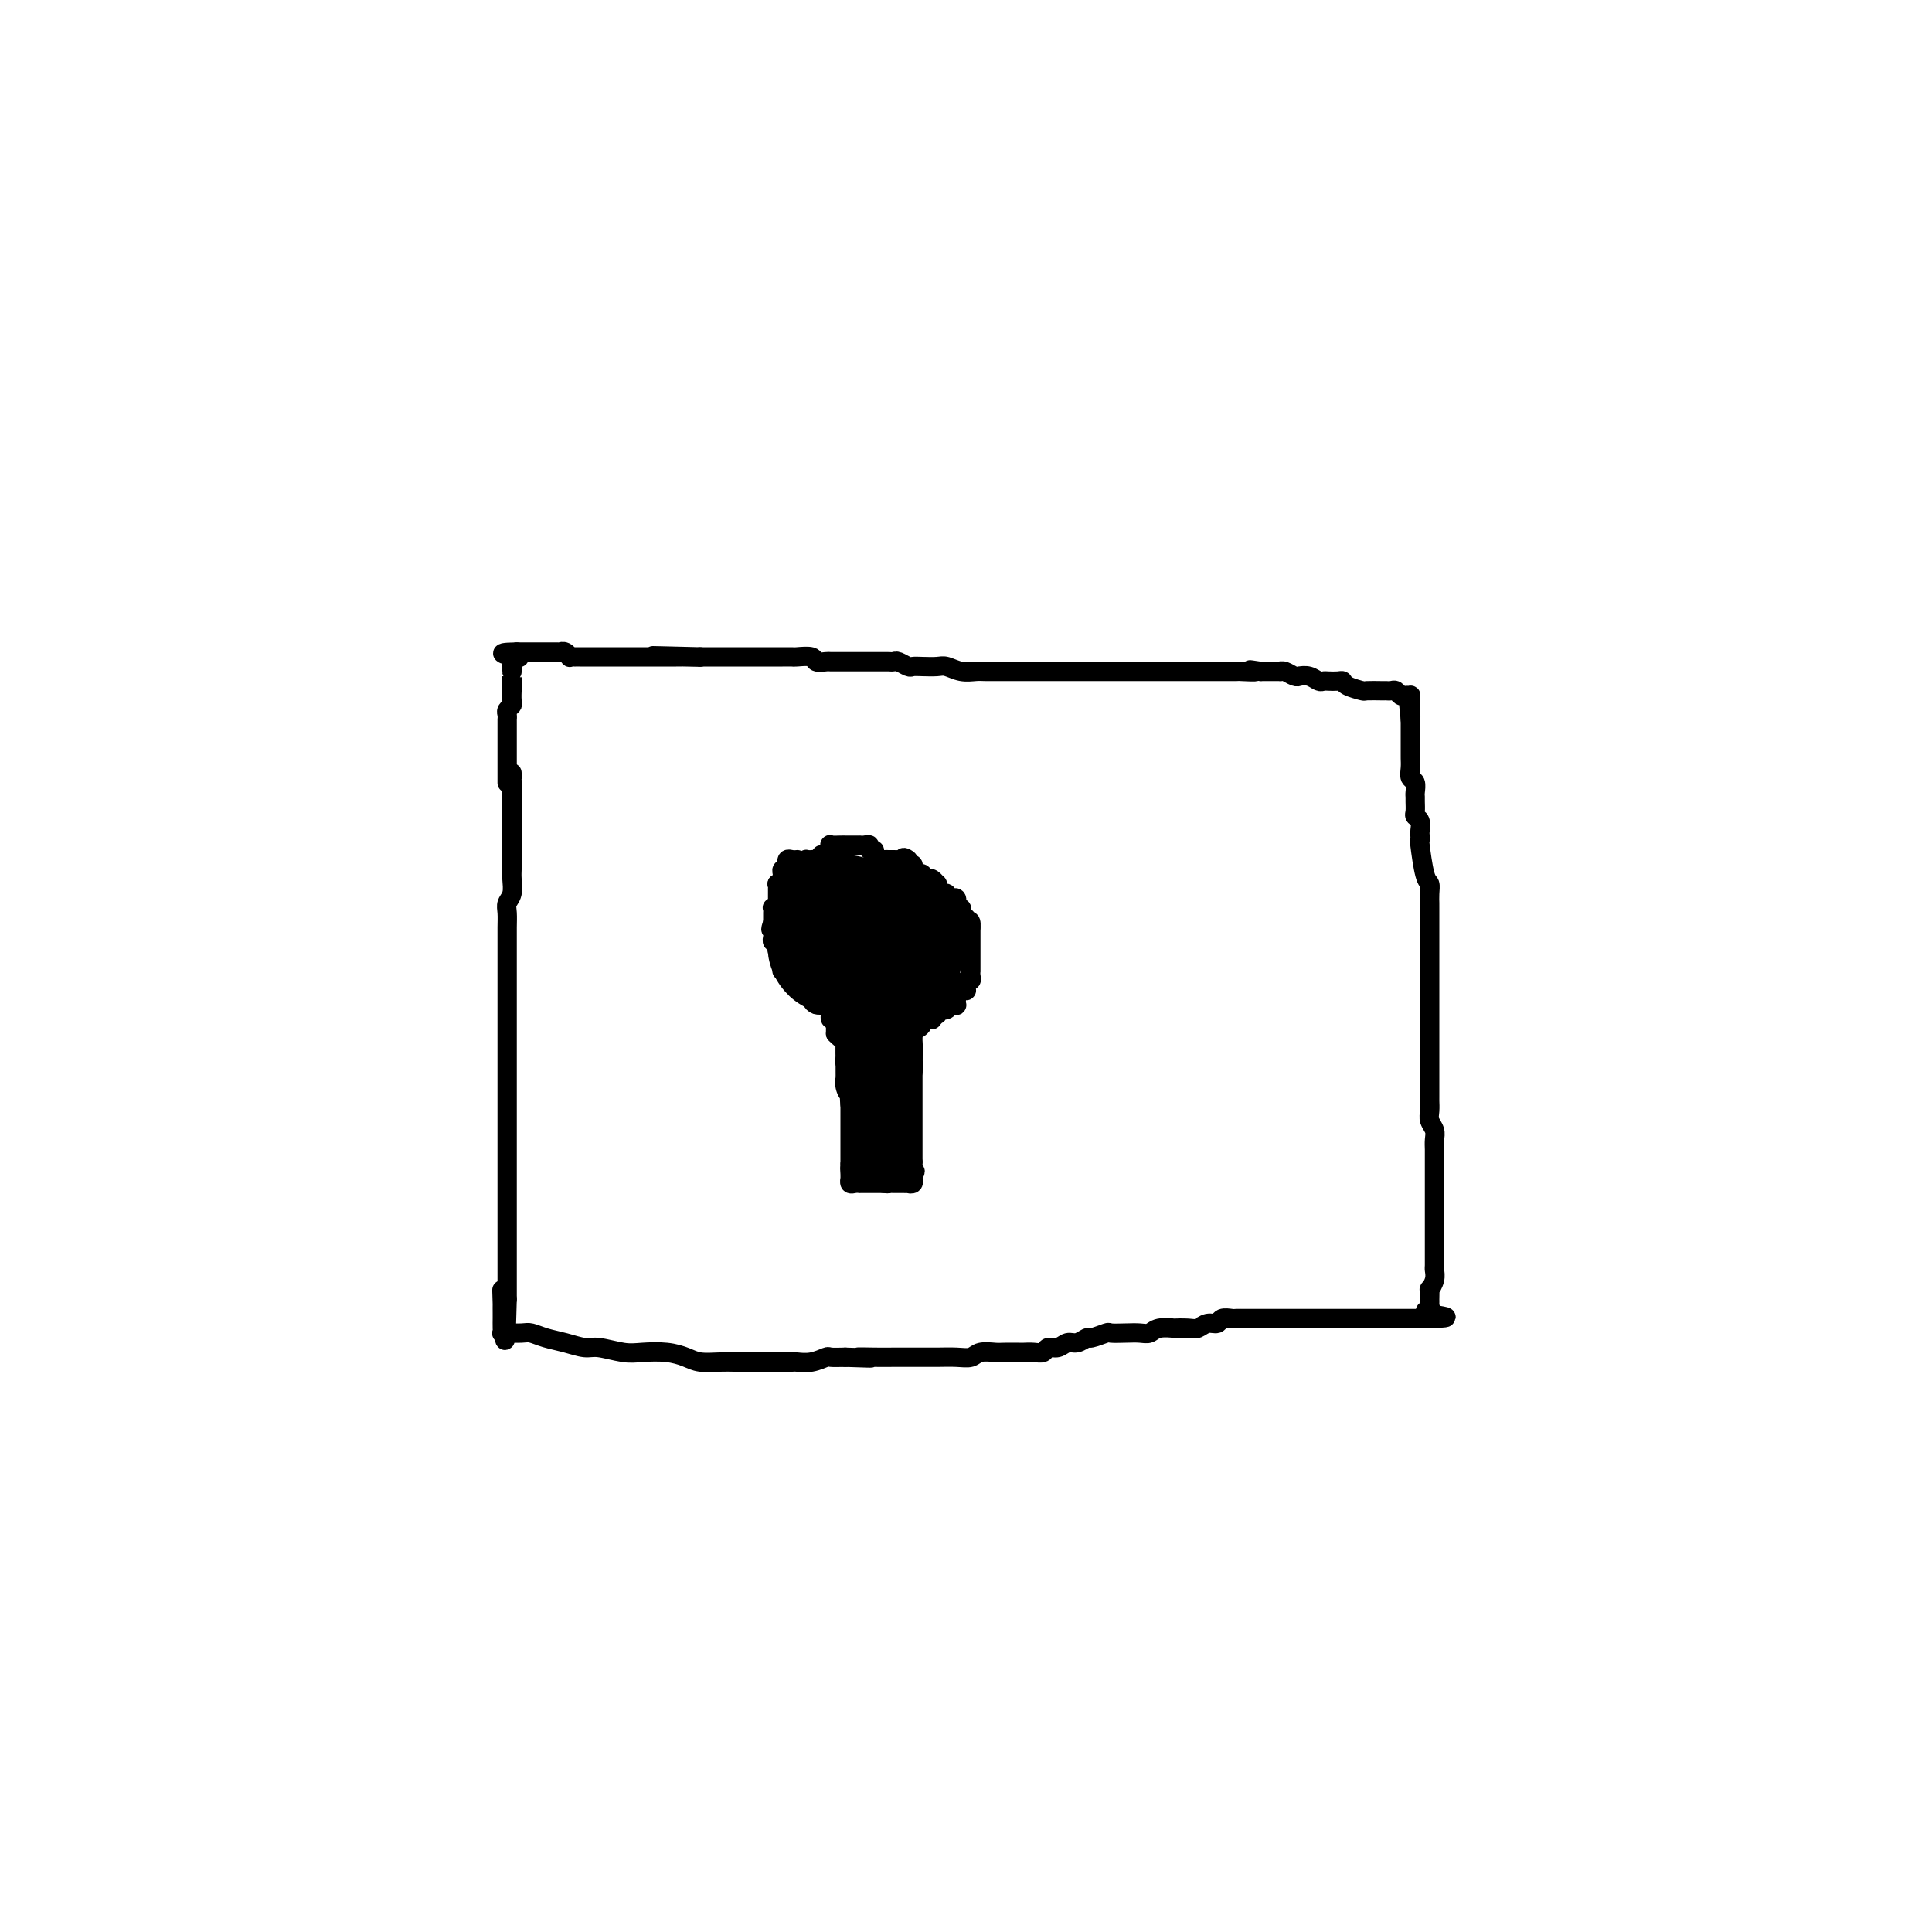 <svg viewBox='0 0 400 400' version='1.1' xmlns='http://www.w3.org/2000/svg' xmlns:xlink='http://www.w3.org/1999/xlink'><g fill='none' stroke='#000000' stroke-width='4' stroke-linecap='round' stroke-linejoin='round'><path d='M178,181c-0.301,-0.002 -0.603,-0.004 -1,0c-0.397,0.004 -0.890,0.015 -1,0c-0.110,-0.015 0.164,-0.057 0,0c-0.164,0.057 -0.766,0.212 -1,0c-0.234,-0.212 -0.100,-0.793 0,-1c0.100,-0.207 0.167,-0.041 0,0c-0.167,0.041 -0.567,-0.041 -1,0c-0.433,0.041 -0.900,0.207 -1,0c-0.100,-0.207 0.165,-0.786 0,-1c-0.165,-0.214 -0.762,-0.061 -1,0c-0.238,0.061 -0.119,0.031 0,0'/><path d='M172,179c0.089,0.000 0.177,0.000 0,0c-0.177,-0.000 -0.621,-0.000 -1,0c-0.379,0.000 -0.694,0.000 -1,0c-0.306,-0.000 -0.603,-0.000 -1,0c-0.397,0.000 -0.894,0.000 -1,0c-0.106,-0.000 0.178,-0.001 0,0c-0.178,0.001 -0.819,0.004 -1,0c-0.181,-0.004 0.096,-0.015 0,0c-0.096,0.015 -0.566,0.055 -1,0c-0.434,-0.055 -0.833,-0.207 -1,0c-0.167,0.207 -0.101,0.772 0,1c0.101,0.228 0.238,0.117 0,0c-0.238,-0.117 -0.852,-0.242 -1,0c-0.148,0.242 0.171,0.850 0,1c-0.171,0.150 -0.831,-0.157 -1,0c-0.169,0.157 0.152,0.778 0,1c-0.152,0.222 -0.776,0.045 -1,0c-0.224,-0.045 -0.046,0.040 0,0c0.046,-0.040 -0.040,-0.207 0,0c0.040,0.207 0.207,0.787 0,1c-0.207,0.213 -0.786,0.057 -1,0c-0.214,-0.057 -0.061,-0.016 0,0c0.061,0.016 0.031,0.008 0,0'/><path d='M165,178c0.083,-0.009 0.165,-0.017 0,0c-0.165,0.017 -0.579,0.061 -1,0c-0.421,-0.061 -0.849,-0.227 -1,0c-0.151,0.227 -0.027,0.848 0,1c0.027,0.152 -0.045,-0.166 0,0c0.045,0.166 0.208,0.815 0,1c-0.208,0.185 -0.787,-0.095 -1,0c-0.213,0.095 -0.061,0.565 0,1c0.061,0.435 0.030,0.834 0,1c-0.030,0.166 -0.061,0.100 0,0c0.061,-0.100 0.212,-0.233 0,0c-0.212,0.233 -0.789,0.832 -1,1c-0.211,0.168 -0.057,-0.096 0,0c0.057,0.096 0.015,0.552 0,1c-0.015,0.448 -0.004,0.890 0,1c0.004,0.110 0.002,-0.110 0,0c-0.002,0.110 -0.004,0.552 0,1c0.004,0.448 0.015,0.904 0,1c-0.015,0.096 -0.057,-0.167 0,0c0.057,0.167 0.211,0.766 0,1c-0.211,0.234 -0.789,0.104 -1,0c-0.211,-0.104 -0.057,-0.183 0,0c0.057,0.183 0.015,0.626 0,1c-0.015,0.374 -0.004,0.678 0,1c0.004,0.322 0.002,0.661 0,1'/><path d='M160,191c-0.773,2.234 -0.207,1.319 0,1c0.207,-0.319 0.054,-0.043 0,0c-0.054,0.043 -0.011,-0.146 0,0c0.011,0.146 -0.011,0.626 0,1c0.011,0.374 0.055,0.640 0,1c-0.055,0.360 -0.211,0.814 0,1c0.211,0.186 0.788,0.105 1,0c0.212,-0.105 0.061,-0.234 0,0c-0.061,0.234 -0.030,0.833 0,1c0.030,0.167 0.061,-0.096 0,0c-0.061,0.096 -0.212,0.552 0,1c0.212,0.448 0.789,0.890 1,1c0.211,0.110 0.056,-0.110 0,0c-0.056,0.110 -0.015,0.551 0,1c0.015,0.449 0.003,0.905 0,1c-0.003,0.095 0.003,-0.172 0,0c-0.003,0.172 -0.015,0.782 0,1c0.015,0.218 0.056,0.045 0,0c-0.056,-0.045 -0.211,0.040 0,0c0.211,-0.040 0.788,-0.203 1,0c0.212,0.203 0.061,0.772 0,1c-0.061,0.228 -0.030,0.114 0,0'/><path d='M163,202c0.631,1.713 0.709,0.497 1,0c0.291,-0.497 0.795,-0.273 1,0c0.205,0.273 0.111,0.595 0,1c-0.111,0.405 -0.240,0.893 0,1c0.240,0.107 0.849,-0.168 1,0c0.151,0.168 -0.157,0.777 0,1c0.157,0.223 0.778,0.059 1,0c0.222,-0.059 0.045,-0.012 0,0c-0.045,0.012 0.041,-0.012 0,0c-0.041,0.012 -0.208,0.058 0,0c0.208,-0.058 0.790,-0.222 1,0c0.210,0.222 0.046,0.830 0,1c-0.046,0.170 0.025,-0.098 0,0c-0.025,0.098 -0.148,0.561 0,1c0.148,0.439 0.565,0.853 1,1c0.435,0.147 0.887,0.025 1,0c0.113,-0.025 -0.113,0.045 0,0c0.113,-0.045 0.567,-0.205 1,0c0.433,0.205 0.847,0.777 1,1c0.153,0.223 0.045,0.098 0,0c-0.045,-0.098 -0.026,-0.171 0,0c0.026,0.171 0.060,0.584 0,1c-0.060,0.416 -0.212,0.835 0,1c0.212,0.165 0.789,0.075 1,0c0.211,-0.075 0.057,-0.136 0,0c-0.057,0.136 -0.016,0.467 0,1c0.016,0.533 0.008,1.266 0,2'/><path d='M173,214c1.713,1.853 0.995,0.485 1,0c0.005,-0.485 0.733,-0.087 1,0c0.267,0.087 0.071,-0.135 0,0c-0.071,0.135 -0.019,0.628 0,1c0.019,0.372 0.005,0.622 0,1c-0.005,0.378 -0.001,0.885 0,1c0.001,0.115 0.001,-0.163 0,0c-0.001,0.163 -0.001,0.766 0,1c0.001,0.234 0.004,0.100 0,0c-0.004,-0.100 -0.015,-0.167 0,0c0.015,0.167 0.057,0.569 0,1c-0.057,0.431 -0.211,0.890 0,1c0.211,0.110 0.789,-0.129 1,0c0.211,0.129 0.057,0.627 0,1c-0.057,0.373 -0.015,0.621 0,1c0.015,0.379 0.004,0.889 0,1c-0.004,0.111 -0.001,-0.178 0,0c0.001,0.178 0.000,0.822 0,1c-0.000,0.178 -0.000,-0.110 0,0c0.000,0.110 0.000,0.617 0,1c-0.000,0.383 -0.000,0.641 0,1c0.000,0.359 0.000,0.817 0,1c-0.000,0.183 -0.000,0.090 0,0c0.000,-0.090 0.000,-0.178 0,0c-0.000,0.178 -0.000,0.622 0,1c0.000,0.378 0.000,0.689 0,1c-0.000,0.311 -0.000,0.622 0,1c0.000,0.378 0.000,0.822 0,1c-0.000,0.178 -0.000,0.090 0,0c0.000,-0.090 0.000,-0.183 0,0c-0.000,0.183 -0.000,0.640 0,1c0.000,0.360 0.000,0.622 0,1c-0.000,0.378 -0.000,0.871 0,1c0.000,0.129 0.000,-0.105 0,0c-0.000,0.105 -0.000,0.549 0,1c0.000,0.451 0.000,0.908 0,1c0.000,0.092 -0.000,-0.183 0,0c0.000,0.183 0.000,0.823 0,1c0.000,0.177 -0.000,-0.110 0,0c0.000,0.110 0.000,0.617 0,1c0.000,0.383 -0.000,0.641 0,1c0.000,0.359 0.000,0.818 0,1c0.000,0.182 -0.000,0.088 0,0c0.000,-0.088 0.000,-0.168 0,0c-0.000,0.168 0.000,0.584 0,1'/><path d='M176,241c0.464,4.360 0.124,1.761 0,1c-0.124,-0.761 -0.030,0.318 0,1c0.030,0.682 -0.002,0.967 0,1c0.002,0.033 0.038,-0.187 0,0c-0.038,0.187 -0.151,0.782 0,1c0.151,0.218 0.565,0.058 1,0c0.435,-0.058 0.891,-0.016 1,0c0.109,0.016 -0.128,0.004 0,0c0.128,-0.004 0.622,-0.001 1,0c0.378,0.001 0.640,0.000 1,0c0.360,-0.000 0.817,-0.000 1,0c0.183,0.000 0.090,0.000 0,0c-0.090,-0.000 -0.178,-0.000 0,0c0.178,0.000 0.622,0.000 1,0c0.378,-0.000 0.689,-0.000 1,0'/><path d='M183,245c1.250,0.155 0.874,0.041 1,0c0.126,-0.041 0.754,-0.011 1,0c0.246,0.011 0.108,0.003 0,0c-0.108,-0.003 -0.188,-0.001 0,0c0.188,0.001 0.643,0.001 1,0c0.357,-0.001 0.618,-0.004 1,0c0.382,0.004 0.887,0.016 1,0c0.113,-0.016 -0.166,-0.060 0,0c0.166,0.060 0.776,0.222 1,0c0.224,-0.222 0.060,-0.829 0,-1c-0.060,-0.171 -0.017,0.094 0,0c0.017,-0.094 0.009,-0.547 0,-1'/><path d='M189,243c0.928,-0.491 0.249,-0.719 0,-1c-0.249,-0.281 -0.067,-0.614 0,-1c0.067,-0.386 0.018,-0.824 0,-1c-0.018,-0.176 -0.005,-0.090 0,0c0.005,0.090 0.001,0.183 0,0c-0.001,-0.183 -0.000,-0.640 0,-1c0.000,-0.360 0.000,-0.621 0,-1c-0.000,-0.379 -0.000,-0.876 0,-1c0.000,-0.124 0.000,0.125 0,0c-0.000,-0.125 -0.000,-0.625 0,-1c0.000,-0.375 0.000,-0.625 0,-1c-0.000,-0.375 -0.000,-0.875 0,-1c0.000,-0.125 0.000,0.124 0,0c-0.000,-0.124 -0.000,-0.621 0,-1c0.000,-0.379 0.000,-0.640 0,-1c-0.000,-0.360 -0.000,-0.817 0,-1c0.000,-0.183 0.000,-0.090 0,0c-0.000,0.090 -0.000,0.178 0,0c0.000,-0.178 0.000,-0.622 0,-1c-0.000,-0.378 -0.000,-0.689 0,-1c0.000,-0.311 0.000,-0.622 0,-1c-0.000,-0.378 -0.000,-0.822 0,-1c0.000,-0.178 0.000,-0.090 0,0c-0.000,0.090 -0.000,0.183 0,0c0.000,-0.183 0.000,-0.641 0,-1c0.000,-0.359 0.000,-0.617 0,-1c0.000,-0.383 0.000,-0.890 0,-1c0.000,-0.110 0.000,0.177 0,0c0.000,-0.177 0.000,-0.817 0,-1c0.000,-0.183 0.000,0.091 0,0c0.000,-0.091 0.000,-0.545 0,-1'/><path d='M189,222c0.000,-3.488 0.000,-1.709 0,-1c0.000,0.709 0.000,0.347 0,0c0.000,-0.347 0.000,-0.681 0,-1c0.000,-0.319 0.000,-0.624 0,-1c0.000,-0.376 0.000,-0.822 0,-1c0.000,-0.178 0.000,-0.089 0,0c0.000,0.089 0.000,0.178 0,0c0.000,-0.178 0.000,-0.622 0,-1c0.000,-0.378 0.000,-0.690 0,-1c0.000,-0.310 0.000,-0.619 0,-1c0.000,-0.381 0.000,-0.833 0,-1c0.000,-0.167 0.000,-0.048 0,0c0.000,0.048 0.000,0.024 0,0'/><path d='M189,214c-0.045,-1.476 -0.156,-1.166 0,-1c0.156,0.166 0.580,0.188 1,0c0.420,-0.188 0.834,-0.587 1,-1c0.166,-0.413 0.082,-0.842 0,-1c-0.082,-0.158 -0.162,-0.046 0,0c0.162,0.046 0.565,0.028 1,0c0.435,-0.028 0.901,-0.064 1,0c0.099,0.064 -0.171,0.227 0,0c0.171,-0.227 0.782,-0.845 1,-1c0.218,-0.155 0.044,0.154 0,0c-0.044,-0.154 0.044,-0.772 0,-1c-0.044,-0.228 -0.219,-0.065 0,0c0.219,0.065 0.833,0.031 1,0c0.167,-0.031 -0.113,-0.060 0,0c0.113,0.060 0.619,0.208 1,0c0.381,-0.208 0.638,-0.773 1,-1c0.362,-0.227 0.829,-0.117 1,0c0.171,0.117 0.046,0.242 0,0c-0.046,-0.242 -0.012,-0.852 0,-1c0.012,-0.148 0.003,0.167 0,0c-0.003,-0.167 -0.001,-0.814 0,-1c0.001,-0.186 0.000,0.090 0,0c-0.000,-0.090 -0.000,-0.545 0,-1'/><path d='M198,205c1.635,-1.393 1.223,-0.376 1,0c-0.223,0.376 -0.257,0.111 0,0c0.257,-0.111 0.805,-0.067 1,0c0.195,0.067 0.038,0.159 0,0c-0.038,-0.159 0.042,-0.568 0,-1c-0.042,-0.432 -0.207,-0.885 0,-1c0.207,-0.115 0.788,0.109 1,0c0.212,-0.109 0.057,-0.550 0,-1c-0.057,-0.450 -0.015,-0.908 0,-1c0.015,-0.092 0.004,0.182 0,0c-0.004,-0.182 -0.001,-0.818 0,-1c0.001,-0.182 0.000,0.092 0,0c-0.000,-0.092 -0.000,-0.551 0,-1c0.000,-0.449 0.000,-0.890 0,-1c-0.000,-0.110 -0.000,0.110 0,0c0.000,-0.110 0.000,-0.551 0,-1c-0.000,-0.449 -0.000,-0.908 0,-1c0.000,-0.092 0.000,0.183 0,0c-0.000,-0.183 -0.000,-0.823 0,-1c0.000,-0.177 0.000,0.110 0,0c-0.000,-0.110 -0.000,-0.618 0,-1c0.000,-0.382 0.000,-0.638 0,-1c-0.000,-0.362 -0.000,-0.828 0,-1c0.000,-0.172 0.000,-0.049 0,0c-0.000,0.049 -0.000,0.025 0,0'/><path d='M201,192c0.222,-2.174 -0.724,-1.108 -1,-1c-0.276,0.108 0.118,-0.742 0,-1c-0.118,-0.258 -0.750,0.074 -1,0c-0.250,-0.074 -0.120,-0.555 0,-1c0.120,-0.445 0.228,-0.855 0,-1c-0.228,-0.145 -0.793,-0.025 -1,0c-0.207,0.025 -0.056,-0.045 0,0c0.056,0.045 0.016,0.204 0,0c-0.016,-0.204 -0.007,-0.773 0,-1c0.007,-0.227 0.012,-0.112 0,0c-0.012,0.112 -0.041,0.222 0,0c0.041,-0.222 0.152,-0.777 0,-1c-0.152,-0.223 -0.566,-0.115 -1,0c-0.434,0.115 -0.887,0.237 -1,0c-0.113,-0.237 0.114,-0.833 0,-1c-0.114,-0.167 -0.570,0.095 -1,0c-0.430,-0.095 -0.836,-0.547 -1,-1c-0.164,-0.453 -0.086,-0.906 0,-1c0.086,-0.094 0.181,0.172 0,0c-0.181,-0.172 -0.636,-0.782 -1,-1c-0.364,-0.218 -0.636,-0.045 -1,0c-0.364,0.045 -0.819,-0.040 -1,0c-0.181,0.040 -0.087,0.203 0,0c0.087,-0.203 0.167,-0.771 0,-1c-0.167,-0.229 -0.580,-0.118 -1,0c-0.420,0.118 -0.848,0.242 -1,0c-0.152,-0.242 -0.027,-0.849 0,-1c0.027,-0.151 -0.044,0.155 0,0c0.044,-0.155 0.204,-0.773 0,-1c-0.204,-0.227 -0.773,-0.065 -1,0c-0.227,0.065 -0.114,0.032 0,0'/><path d='M188,179c-1.963,-2.238 -0.371,-1.332 0,-1c0.371,0.332 -0.478,0.089 -1,0c-0.522,-0.089 -0.717,-0.023 -1,0c-0.283,0.023 -0.654,0.003 -1,0c-0.346,-0.003 -0.666,0.009 -1,0c-0.334,-0.009 -0.682,-0.040 -1,0c-0.318,0.040 -0.606,0.151 -1,0c-0.394,-0.151 -0.893,-0.562 -1,-1c-0.107,-0.438 0.178,-0.902 0,-1c-0.178,-0.098 -0.817,0.170 -1,0c-0.183,-0.170 0.092,-0.778 0,-1c-0.092,-0.222 -0.551,-0.060 -1,0c-0.449,0.060 -0.890,0.016 -1,0c-0.110,-0.016 0.110,-0.004 0,0c-0.110,0.004 -0.551,0.001 -1,0c-0.449,-0.001 -0.907,-0.000 -1,0c-0.093,0.000 0.178,0.000 0,0c-0.178,-0.000 -0.804,-0.001 -1,0c-0.196,0.001 0.038,0.004 0,0c-0.038,-0.004 -0.349,-0.016 -1,0c-0.651,0.016 -1.641,0.061 -2,0c-0.359,-0.061 -0.086,-0.228 0,0c0.086,0.228 -0.015,0.849 0,1c0.015,0.151 0.145,-0.170 0,0c-0.145,0.170 -0.564,0.830 -1,1c-0.436,0.170 -0.888,-0.151 -1,0c-0.112,0.151 0.114,0.772 0,1c-0.114,0.228 -0.570,0.061 -1,0c-0.430,-0.061 -0.833,-0.017 -1,0c-0.167,0.017 -0.097,0.007 0,0c0.097,-0.007 0.223,-0.012 0,0c-0.223,0.012 -0.795,0.042 -1,0c-0.205,-0.042 -0.045,-0.156 0,0c0.045,0.156 -0.026,0.580 0,1c0.026,0.420 0.150,0.834 0,1c-0.150,0.166 -0.575,0.083 -1,0'/><path d='M166,180c-1.460,0.939 -1.109,0.786 -1,1c0.109,0.214 -0.022,0.793 0,1c0.022,0.207 0.198,0.041 0,0c-0.198,-0.041 -0.771,0.041 -1,0c-0.229,-0.041 -0.114,-0.207 0,0c0.114,0.207 0.226,0.788 0,1c-0.226,0.212 -0.792,0.057 -1,0c-0.208,-0.057 -0.060,-0.016 0,0c0.060,0.016 0.030,0.008 0,0'/></g>
<g fill='none' stroke='#000000' stroke-width='28' stroke-linecap='round' stroke-linejoin='round'><path d='M175,191c0.000,0.000 0.100,0.100 0.1,0.1'/><path d='M173,193c0.002,0.301 0.005,0.602 0,1c-0.005,0.398 -0.016,0.891 0,1c0.016,0.109 0.061,-0.168 0,0c-0.061,0.168 -0.227,0.781 0,1c0.227,0.219 0.845,0.045 1,0c0.155,-0.045 -0.155,0.041 0,0c0.155,-0.041 0.773,-0.207 1,0c0.227,0.207 0.061,0.786 0,1c-0.061,0.214 -0.017,0.061 0,0c0.017,-0.061 0.009,-0.031 0,0'/><path d='M179,198c0.312,0.000 0.623,0.000 1,0c0.377,-0.000 0.818,-0.000 1,0c0.182,0.000 0.104,0.000 0,0c-0.104,-0.000 -0.234,-0.001 0,0c0.234,0.001 0.832,0.004 1,0c0.168,-0.004 -0.095,-0.015 0,0c0.095,0.015 0.548,0.057 1,0c0.452,-0.057 0.905,-0.211 1,0c0.095,0.211 -0.167,0.788 0,1c0.167,0.212 0.762,0.061 1,0c0.238,-0.061 0.119,-0.030 0,0'/><path d='M186,195c0.113,-0.310 0.226,-0.619 0,-1c-0.226,-0.381 -0.792,-0.833 -1,-1c-0.208,-0.167 -0.060,-0.048 0,0c0.060,0.048 0.030,0.024 0,0'/><path d='M183,191c0.000,0.000 0.100,0.100 0.1,0.1'/></g>
<g fill='none' stroke='#000000' stroke-width='12' stroke-linecap='round' stroke-linejoin='round'><path d='M180,213c-0.423,-0.112 -0.845,-0.223 -1,0c-0.155,0.223 -0.041,0.781 0,1c0.041,0.219 0.011,0.100 0,0c-0.011,-0.100 -0.003,-0.181 0,0c0.003,0.181 0.001,0.623 0,1c-0.001,0.377 -0.000,0.689 0,1c0.000,0.311 0.000,0.622 0,1c-0.000,0.378 -0.000,0.822 0,1c0.000,0.178 0.000,0.090 0,0c-0.000,-0.090 0.000,-0.183 0,0c-0.000,0.183 -0.000,0.640 0,1c0.000,0.360 0.000,0.622 0,1c-0.000,0.378 -0.000,0.871 0,1c0.000,0.129 0.000,-0.105 0,0c-0.000,0.105 -0.001,0.550 0,1c0.001,0.450 0.004,0.905 0,1c-0.004,0.095 -0.015,-0.169 0,0c0.015,0.169 0.057,0.771 0,1c-0.057,0.229 -0.211,0.086 0,0c0.211,-0.086 0.789,-0.115 1,0c0.211,0.115 0.056,0.375 0,1c-0.056,0.625 -0.011,1.617 0,2c0.011,0.383 -0.011,0.158 0,0c0.011,-0.158 0.056,-0.250 0,0c-0.056,0.250 -0.211,0.841 0,1c0.211,0.159 0.789,-0.115 1,0c0.211,0.115 0.057,0.619 0,1c-0.057,0.381 -0.015,0.638 0,1c0.015,0.362 0.004,0.828 0,1c-0.004,0.172 -0.001,0.049 0,0c0.001,-0.049 0.001,-0.025 0,0'/><path d='M181,231c0.155,2.968 0.041,1.386 0,1c-0.041,-0.386 -0.011,0.422 0,1c0.011,0.578 0.003,0.924 0,1c-0.003,0.076 -0.001,-0.119 0,0c0.001,0.119 0.000,0.553 0,1c-0.000,0.447 -0.000,0.907 0,1c0.000,0.093 0.000,-0.183 0,0c-0.000,0.183 -0.000,0.823 0,1c0.000,0.177 0.000,-0.110 0,0c-0.000,0.110 -0.001,0.618 0,1c0.001,0.382 0.003,0.638 0,1c-0.003,0.362 -0.012,0.829 0,1c0.012,0.171 0.045,0.046 0,0c-0.045,-0.046 -0.170,-0.012 0,0c0.170,0.012 0.633,0.003 1,0c0.367,-0.003 0.637,-0.001 1,0c0.363,0.001 0.818,0.000 1,0c0.182,-0.000 0.091,-0.000 0,0'/><path d='M184,240c0.464,-0.183 0.124,-0.642 0,-1c-0.124,-0.358 -0.033,-0.617 0,-1c0.033,-0.383 0.009,-0.890 0,-1c-0.009,-0.110 -0.002,0.177 0,0c0.002,-0.177 0.001,-0.817 0,-1c-0.001,-0.183 -0.000,0.092 0,0c0.000,-0.092 0.000,-0.549 0,-1c-0.000,-0.451 -0.000,-0.895 0,-1c0.000,-0.105 0.000,0.129 0,0c-0.000,-0.129 -0.000,-0.622 0,-1c0.000,-0.378 0.000,-0.640 0,-1c-0.000,-0.360 -0.000,-0.817 0,-1c0.000,-0.183 0.000,-0.090 0,0c-0.000,0.090 -0.000,0.178 0,0c0.000,-0.178 0.000,-0.622 0,-1c-0.000,-0.378 -0.000,-0.689 0,-1c0.000,-0.311 0.000,-0.622 0,-1c-0.000,-0.378 -0.000,-0.822 0,-1c0.000,-0.178 0.000,-0.089 0,0c-0.000,0.089 -0.000,0.178 0,0c0.000,-0.178 0.000,-0.621 0,-1c-0.000,-0.379 -0.000,-0.693 0,-1c0.000,-0.307 0.000,-0.608 0,-1c-0.000,-0.392 -0.001,-0.876 0,-1c0.001,-0.124 0.004,0.111 0,0c-0.004,-0.111 -0.015,-0.569 0,-1c0.015,-0.431 0.057,-0.837 0,-1c-0.057,-0.163 -0.211,-0.085 0,0c0.211,0.085 0.788,0.177 1,0c0.212,-0.177 0.061,-0.622 0,-1c-0.061,-0.378 -0.030,-0.689 0,-1'/><path d='M185,219c0.167,-3.500 0.083,-1.750 0,0'/></g>
<g fill='none' stroke='#000000' stroke-width='4' stroke-linecap='round' stroke-linejoin='round'><path d='M106,160c-0.000,0.284 -0.000,0.567 0,1c0.000,0.433 0.000,1.015 0,1c-0.000,-0.015 -0.000,-0.629 0,0c0.000,0.629 0.000,2.500 0,3c-0.000,0.500 -0.000,-0.370 0,0c0.000,0.370 0.000,1.981 0,3c-0.000,1.019 -0.000,1.445 0,2c0.000,0.555 0.000,1.237 0,2c-0.000,0.763 -0.000,1.607 0,2c0.000,0.393 0.001,0.336 0,1c-0.001,0.664 -0.004,2.051 0,3c0.004,0.949 0.015,1.461 0,2c-0.015,0.539 -0.057,1.106 0,2c0.057,0.894 0.211,2.115 0,3c-0.211,0.885 -0.789,1.435 -1,2c-0.211,0.565 -0.057,1.146 0,2c0.057,0.854 0.015,1.982 0,3c-0.015,1.018 -0.004,1.925 0,3c0.004,1.075 0.001,2.319 0,3c-0.001,0.681 -0.000,0.798 0,2c0.000,1.202 0.000,3.489 0,5c-0.000,1.511 -0.000,2.245 0,3c0.000,0.755 0.000,1.531 0,3c-0.000,1.469 -0.000,3.629 0,5c0.000,1.371 0.000,1.951 0,3c-0.000,1.049 -0.000,2.567 0,4c0.000,1.433 0.000,2.783 0,4c-0.000,1.217 -0.000,2.303 0,3c0.000,0.697 0.000,1.005 0,2c-0.000,0.995 -0.000,2.679 0,4c0.000,1.321 0.000,2.281 0,3c-0.000,0.719 -0.000,1.199 0,2c0.000,0.801 0.000,1.924 0,3c-0.000,1.076 -0.000,2.106 0,3c0.000,0.894 0.000,1.653 0,2c-0.000,0.347 -0.000,0.282 0,1c0.000,0.718 0.000,2.219 0,3c-0.000,0.781 -0.000,0.843 0,1c0.000,0.157 0.000,0.409 0,1c0.000,0.591 0.000,1.520 0,2c0.000,0.480 0.000,0.510 0,1c0.000,0.490 0.000,1.440 0,2c0.000,0.560 0.000,0.731 0,1c0.000,0.269 0.000,0.636 0,1c0.000,0.364 0.000,0.725 0,1c0.000,0.275 0.000,0.465 0,1c0.000,0.535 0.000,1.414 0,2c0.000,0.586 0.000,0.878 0,1c0.000,0.122 0.000,0.074 0,0c0.000,-0.074 0.000,-0.174 0,0c0.000,0.174 0.000,0.621 0,1c0.000,0.379 0.000,0.689 0,1'/><path d='M105,269c-0.381,16.794 -0.834,4.280 -1,0c-0.166,-4.280 -0.044,-0.325 0,1c0.044,1.325 0.012,0.022 0,0c-0.012,-0.022 -0.003,1.238 0,2c0.003,0.762 -0.000,1.027 0,1c0.000,-0.027 0.005,-0.347 0,0c-0.005,0.347 -0.018,1.361 0,2c0.018,0.639 0.067,0.904 0,1c-0.067,0.096 -0.251,0.025 0,0c0.251,-0.025 0.937,-0.004 1,0c0.063,0.004 -0.497,-0.010 0,0c0.497,0.010 2.052,0.045 3,0c0.948,-0.045 1.291,-0.171 2,0c0.709,0.171 1.786,0.638 3,1c1.214,0.362 2.567,0.619 4,1c1.433,0.381 2.946,0.886 4,1c1.054,0.114 1.651,-0.163 3,0c1.349,0.163 3.452,0.765 5,1c1.548,0.235 2.543,0.101 4,0c1.457,-0.101 3.377,-0.171 5,0c1.623,0.171 2.950,0.582 4,1c1.050,0.418 1.825,0.844 3,1c1.175,0.156 2.752,0.042 4,0c1.248,-0.042 2.166,-0.011 3,0c0.834,0.011 1.583,0.003 2,0c0.417,-0.003 0.503,-0.001 1,0c0.497,0.001 1.404,0.000 2,0c0.596,-0.000 0.881,-0.000 1,0c0.119,0.000 0.074,0.000 0,0c-0.074,-0.000 -0.176,-0.000 0,0c0.176,0.000 0.629,0.000 1,0c0.371,-0.000 0.661,-0.000 1,0c0.339,0.000 0.726,0.001 1,0c0.274,-0.001 0.434,-0.004 1,0c0.566,0.004 1.536,0.015 2,0c0.464,-0.015 0.420,-0.057 1,0c0.580,0.057 1.784,0.211 3,0c1.216,-0.211 2.443,-0.788 3,-1c0.557,-0.212 0.445,-0.061 1,0c0.555,0.061 1.778,0.030 3,0'/><path d='M175,281c8.906,0.309 4.171,0.083 3,0c-1.171,-0.083 1.221,-0.022 3,0c1.779,0.022 2.944,0.006 4,0c1.056,-0.006 2.002,-0.001 3,0c0.998,0.001 2.048,-0.004 3,0c0.952,0.004 1.806,0.015 3,0c1.194,-0.015 2.727,-0.057 4,0c1.273,0.057 2.285,0.211 3,0c0.715,-0.211 1.132,-0.789 2,-1c0.868,-0.211 2.186,-0.057 3,0c0.814,0.057 1.125,0.016 2,0c0.875,-0.016 2.314,-0.008 3,0c0.686,0.008 0.621,0.017 1,0c0.379,-0.017 1.204,-0.061 2,0c0.796,0.061 1.564,0.228 2,0c0.436,-0.228 0.541,-0.850 1,-1c0.459,-0.150 1.273,0.171 2,0c0.727,-0.171 1.369,-0.834 2,-1c0.631,-0.166 1.253,0.166 2,0c0.747,-0.166 1.621,-0.829 2,-1c0.379,-0.171 0.265,0.150 1,0c0.735,-0.150 2.319,-0.771 3,-1c0.681,-0.229 0.460,-0.065 1,0c0.540,0.065 1.841,0.031 3,0c1.159,-0.031 2.175,-0.061 3,0c0.825,0.061 1.460,0.212 2,0c0.540,-0.212 0.984,-0.788 2,-1c1.016,-0.212 2.604,-0.061 3,0c0.396,0.061 -0.398,0.031 0,0c0.398,-0.031 1.989,-0.065 3,0c1.011,0.065 1.441,0.228 2,0c0.559,-0.228 1.248,-0.846 2,-1c0.752,-0.154 1.566,0.155 2,0c0.434,-0.155 0.486,-0.774 1,-1c0.514,-0.226 1.488,-0.061 2,0c0.512,0.061 0.560,0.016 1,0c0.440,-0.016 1.272,-0.004 2,0c0.728,0.004 1.352,0.001 2,0c0.648,-0.001 1.321,-0.000 2,0c0.679,0.000 1.363,0.000 2,0c0.637,-0.000 1.227,-0.000 2,0c0.773,0.000 1.729,0.000 3,0c1.271,-0.000 2.857,-0.000 4,0c1.143,0.000 1.841,0.000 3,0c1.159,-0.000 2.778,-0.000 4,0c1.222,0.000 2.048,0.000 3,0c0.952,-0.000 2.031,-0.000 3,0c0.969,0.000 1.829,0.000 3,0c1.171,-0.000 2.654,-0.000 3,0c0.346,0.000 -0.443,0.000 0,0c0.443,-0.000 2.119,-0.000 3,0c0.881,0.000 0.968,0.000 1,0c0.032,-0.000 0.009,-0.000 0,0c-0.009,0.000 -0.005,0.000 0,0'/><path d='M296,273c6.652,-0.162 1.782,-0.567 0,-1c-1.782,-0.433 -0.477,-0.895 0,-1c0.477,-0.105 0.127,0.145 0,0c-0.127,-0.145 -0.030,-0.686 0,-1c0.030,-0.314 -0.006,-0.403 0,-1c0.006,-0.597 0.054,-1.703 0,-2c-0.054,-0.297 -0.211,0.215 0,0c0.211,-0.215 0.788,-1.157 1,-2c0.212,-0.843 0.057,-1.588 0,-2c-0.057,-0.412 -0.015,-0.490 0,-1c0.015,-0.510 0.004,-1.450 0,-2c-0.004,-0.550 -0.001,-0.708 0,-1c0.001,-0.292 0.000,-0.718 0,-2c-0.000,-1.282 -0.000,-3.421 0,-4c0.000,-0.579 0.000,0.403 0,0c-0.000,-0.403 -0.000,-2.190 0,-3c0.000,-0.810 -0.000,-0.644 0,-1c0.000,-0.356 0.000,-1.236 0,-2c-0.000,-0.764 -0.000,-1.412 0,-2c0.000,-0.588 0.001,-1.116 0,-2c-0.001,-0.884 -0.004,-2.124 0,-3c0.004,-0.876 0.015,-1.389 0,-2c-0.015,-0.611 -0.057,-1.320 0,-2c0.057,-0.680 0.211,-1.332 0,-2c-0.211,-0.668 -0.789,-1.352 -1,-2c-0.211,-0.648 -0.057,-1.262 0,-2c0.057,-0.738 0.015,-1.602 0,-2c-0.015,-0.398 -0.004,-0.332 0,-1c0.004,-0.668 0.001,-2.071 0,-3c-0.001,-0.929 -0.000,-1.383 0,-2c0.000,-0.617 0.000,-1.396 0,-2c-0.000,-0.604 -0.000,-1.035 0,-2c0.000,-0.965 0.000,-2.466 0,-3c-0.000,-0.534 -0.000,-0.102 0,-1c0.000,-0.898 0.000,-3.126 0,-4c-0.000,-0.874 -0.000,-0.394 0,-1c0.000,-0.606 -0.000,-2.297 0,-3c0.000,-0.703 0.000,-0.418 0,-1c-0.000,-0.582 -0.000,-2.030 0,-3c0.000,-0.970 0.000,-1.461 0,-2c-0.000,-0.539 -0.000,-1.126 0,-2c0.000,-0.874 0.000,-2.037 0,-3c-0.000,-0.963 -0.000,-1.728 0,-2c0.000,-0.272 0.001,-0.052 0,-1c-0.001,-0.948 -0.003,-3.065 0,-4c0.003,-0.935 0.011,-0.689 0,-1c-0.011,-0.311 -0.041,-1.179 0,-2c0.041,-0.821 0.155,-1.596 0,-2c-0.155,-0.404 -0.578,-0.436 -1,-2c-0.422,-1.564 -0.844,-4.660 -1,-6c-0.156,-1.340 -0.046,-0.922 0,-1c0.046,-0.078 0.026,-0.650 0,-1c-0.026,-0.350 -0.060,-0.479 0,-1c0.060,-0.521 0.212,-1.435 0,-2c-0.212,-0.565 -0.789,-0.780 -1,-1c-0.211,-0.220 -0.055,-0.444 0,-1c0.055,-0.556 0.011,-1.444 0,-2c-0.011,-0.556 0.011,-0.782 0,-1c-0.011,-0.218 -0.056,-0.430 0,-1c0.056,-0.570 0.211,-1.500 0,-2c-0.211,-0.500 -0.789,-0.570 -1,-1c-0.211,-0.430 -0.057,-1.219 0,-2c0.057,-0.781 0.015,-1.554 0,-2c-0.015,-0.446 -0.004,-0.566 0,-1c0.004,-0.434 0.001,-1.181 0,-2c-0.001,-0.819 -0.000,-1.708 0,-2c0.000,-0.292 0.000,0.015 0,0c-0.000,-0.015 -0.000,-0.350 0,-1c0.000,-0.650 0.000,-1.614 0,-2c-0.000,-0.386 -0.000,-0.193 0,0'/><path d='M292,149c-0.619,-5.752 -0.166,-2.132 0,-1c0.166,1.132 0.044,-0.222 0,-1c-0.044,-0.778 -0.011,-0.979 0,-1c0.011,-0.021 -0.000,0.138 0,0c0.000,-0.138 0.011,-0.572 0,-1c-0.011,-0.428 -0.044,-0.851 0,-1c0.044,-0.149 0.167,-0.026 0,0c-0.167,0.026 -0.623,-0.046 -1,0c-0.377,0.046 -0.676,0.208 -1,0c-0.324,-0.208 -0.672,-0.788 -1,-1c-0.328,-0.212 -0.635,-0.056 -1,0c-0.365,0.056 -0.788,0.012 -1,0c-0.212,-0.012 -0.214,0.007 -1,0c-0.786,-0.007 -2.356,-0.040 -3,0c-0.644,0.040 -0.361,0.154 -1,0c-0.639,-0.154 -2.199,-0.578 -3,-1c-0.801,-0.422 -0.844,-0.844 -1,-1c-0.156,-0.156 -0.426,-0.046 -1,0c-0.574,0.046 -1.454,0.026 -2,0c-0.546,-0.026 -0.759,-0.060 -1,0c-0.241,0.060 -0.509,0.212 -1,0c-0.491,-0.212 -1.205,-0.788 -2,-1c-0.795,-0.212 -1.669,-0.061 -2,0c-0.331,0.061 -0.117,0.030 0,0c0.117,-0.030 0.138,-0.061 0,0c-0.138,0.061 -0.435,0.212 -1,0c-0.565,-0.212 -1.397,-0.789 -2,-1c-0.603,-0.211 -0.976,-0.057 -1,0c-0.024,0.057 0.301,0.015 0,0c-0.301,-0.015 -1.229,-0.004 -2,0c-0.771,0.004 -1.386,0.002 -2,0'/><path d='M261,139c-4.070,-0.619 -1.246,-0.166 -1,0c0.246,0.166 -2.088,0.044 -3,0c-0.912,-0.044 -0.404,-0.012 -1,0c-0.596,0.012 -2.295,0.003 -3,0c-0.705,-0.003 -0.414,-0.001 -1,0c-0.586,0.001 -2.047,0.000 -3,0c-0.953,-0.000 -1.397,-0.000 -2,0c-0.603,0.000 -1.364,0.000 -2,0c-0.636,-0.000 -1.148,-0.000 -2,0c-0.852,0.000 -2.043,0.000 -3,0c-0.957,-0.000 -1.679,-0.000 -2,0c-0.321,0.000 -0.241,0.000 -1,0c-0.759,-0.000 -2.358,-0.000 -3,0c-0.642,0.000 -0.328,0.000 -1,0c-0.672,-0.000 -2.329,-0.000 -3,0c-0.671,0.000 -0.355,0.000 -1,0c-0.645,-0.000 -2.252,-0.000 -3,0c-0.748,0.000 -0.638,0.000 -1,0c-0.362,-0.000 -1.196,-0.000 -2,0c-0.804,0.000 -1.577,0.000 -2,0c-0.423,-0.000 -0.497,-0.000 -1,0c-0.503,0.000 -1.434,0.000 -2,0c-0.566,-0.000 -0.767,-0.000 -1,0c-0.233,0.000 -0.500,0.000 -1,0c-0.500,-0.000 -1.235,-0.000 -2,0c-0.765,0.000 -1.560,0.000 -2,0c-0.440,-0.000 -0.526,-0.000 -1,0c-0.474,0.000 -1.337,0.001 -2,0c-0.663,-0.001 -1.126,-0.004 -2,0c-0.874,0.004 -2.158,0.015 -3,0c-0.842,-0.015 -1.240,-0.057 -2,0c-0.760,0.057 -1.881,0.211 -3,0c-1.119,-0.211 -2.235,-0.788 -3,-1c-0.765,-0.212 -1.178,-0.061 -2,0c-0.822,0.061 -2.051,0.030 -3,0c-0.949,-0.030 -1.617,-0.061 -2,0c-0.383,0.061 -0.483,0.212 -1,0c-0.517,-0.212 -1.453,-0.789 -2,-1c-0.547,-0.211 -0.706,-0.057 -1,0c-0.294,0.057 -0.723,0.015 -1,0c-0.277,-0.015 -0.403,-0.004 -1,0c-0.597,0.004 -1.665,0.001 -2,0c-0.335,-0.001 0.061,-0.000 0,0c-0.061,0.000 -0.581,0.000 -1,0c-0.419,-0.000 -0.739,-0.000 -1,0c-0.261,0.000 -0.464,-0.000 -1,0c-0.536,0.000 -1.405,0.000 -2,0c-0.595,-0.000 -0.918,-0.000 -1,0c-0.082,0.000 0.076,0.001 0,0c-0.076,-0.001 -0.385,-0.004 -1,0c-0.615,0.004 -1.534,0.015 -2,0c-0.466,-0.015 -0.477,-0.057 -1,0c-0.523,0.057 -1.556,0.211 -2,0c-0.444,-0.211 -0.298,-0.789 -1,-1c-0.702,-0.211 -2.252,-0.057 -3,0c-0.748,0.057 -0.693,0.015 -1,0c-0.307,-0.015 -0.975,-0.004 -2,0c-1.025,0.004 -2.408,0.001 -3,0c-0.592,-0.001 -0.395,-0.000 -1,0c-0.605,0.000 -2.012,0.000 -3,0c-0.988,-0.000 -1.556,-0.000 -2,0c-0.444,0.000 -0.763,0.000 -1,0c-0.237,-0.000 -0.392,-0.000 -1,0c-0.608,0.000 -1.668,0.000 -2,0c-0.332,-0.000 0.065,-0.000 0,0c-0.065,0.000 -0.592,0.000 -1,0c-0.408,-0.000 -0.698,-0.000 -1,0c-0.302,0.000 -0.617,0.000 -1,0c-0.383,-0.000 -0.834,-0.000 -1,0c-0.166,0.000 -0.047,0.000 0,0c0.047,-0.000 0.024,-0.000 0,0'/><path d='M145,136c-18.351,-0.464 -6.227,-0.124 -2,0c4.227,0.124 0.557,0.033 -1,0c-1.557,-0.033 -0.999,-0.009 -1,0c-0.001,0.009 -0.559,0.002 -1,0c-0.441,-0.002 -0.765,-0.001 -1,0c-0.235,0.001 -0.383,0.000 -1,0c-0.617,-0.000 -1.705,-0.000 -2,0c-0.295,0.000 0.201,0.000 0,0c-0.201,-0.000 -1.101,-0.000 -2,0c-0.899,0.000 -1.799,0.000 -2,0c-0.201,-0.000 0.297,-0.000 0,0c-0.297,0.000 -1.390,0.000 -2,0c-0.610,-0.000 -0.737,-0.000 -1,0c-0.263,0.000 -0.662,0.000 -1,0c-0.338,-0.000 -0.615,0.000 -1,0c-0.385,-0.000 -0.877,-0.000 -1,0c-0.123,0.000 0.125,0.000 0,0c-0.125,-0.000 -0.621,-0.000 -1,0c-0.379,0.000 -0.640,0.000 -1,0c-0.360,-0.000 -0.817,-0.000 -1,0c-0.183,0.000 -0.090,0.000 0,0c0.090,-0.000 0.178,-0.000 0,0c-0.178,0.000 -0.621,0.000 -1,0c-0.379,-0.000 -0.694,-0.000 -1,0c-0.306,0.000 -0.603,0.001 -1,0c-0.397,-0.001 -0.894,-0.004 -1,0c-0.106,0.004 0.178,0.015 0,0c-0.178,-0.015 -0.817,-0.057 -1,0c-0.183,0.057 0.092,0.211 0,0c-0.092,-0.211 -0.551,-0.789 -1,-1c-0.449,-0.211 -0.890,-0.057 -1,0c-0.110,0.057 0.110,0.015 0,0c-0.110,-0.015 -0.551,-0.004 -1,0c-0.449,0.004 -0.908,0.001 -1,0c-0.092,-0.001 0.183,-0.000 0,0c-0.183,0.000 -0.822,0.000 -1,0c-0.178,-0.000 0.106,-0.000 0,0c-0.106,0.000 -0.603,0.000 -1,0c-0.397,-0.000 -0.694,-0.000 -1,0c-0.306,0.000 -0.621,0.000 -1,0c-0.379,-0.000 -0.823,-0.000 -1,0c-0.177,0.000 -0.089,0.000 0,0c0.089,-0.000 0.178,-0.000 0,0c-0.178,0.000 -0.622,0.000 -1,0c-0.378,-0.000 -0.689,-0.000 -1,0'/><path d='M107,135c-5.818,0.068 -1.363,0.739 0,1c1.363,0.261 -0.367,0.112 -1,0c-0.633,-0.112 -0.170,-0.188 0,0c0.170,0.188 0.045,0.639 0,1c-0.045,0.361 -0.012,0.630 0,1c0.012,0.370 0.003,0.840 0,1c-0.003,0.160 -0.001,0.011 0,0c0.001,-0.011 0.001,0.115 0,1c-0.001,0.885 -0.004,2.527 0,3c0.004,0.473 0.015,-0.224 0,0c-0.015,0.224 -0.057,1.371 0,2c0.057,0.629 0.211,0.742 0,1c-0.211,0.258 -0.789,0.661 -1,1c-0.211,0.339 -0.057,0.616 0,1c0.057,0.384 0.015,0.877 0,1c-0.015,0.123 -0.004,-0.125 0,0c0.004,0.125 0.001,0.621 0,1c-0.001,0.379 -0.000,0.640 0,1c0.000,0.360 0.000,0.817 0,1c-0.000,0.183 -0.000,0.090 0,0c0.000,-0.090 0.000,-0.178 0,0c-0.000,0.178 -0.000,0.621 0,1c0.000,0.379 0.000,0.693 0,1c-0.000,0.307 -0.000,0.607 0,1c0.000,0.393 0.000,0.880 0,1c-0.000,0.120 -0.000,-0.126 0,0c0.000,0.126 0.000,0.625 0,1c-0.000,0.375 -0.000,0.626 0,1c0.000,0.374 0.000,0.870 0,1c-0.000,0.130 -0.000,-0.105 0,0c0.000,0.105 0.000,0.550 0,1c-0.000,0.450 -0.000,0.905 0,1c0.000,0.095 0.000,-0.170 0,0c-0.000,0.170 -0.000,0.777 0,1c0.000,0.223 0.000,0.064 0,0c-0.000,-0.064 -0.000,-0.032 0,0'/></g>
</svg>
